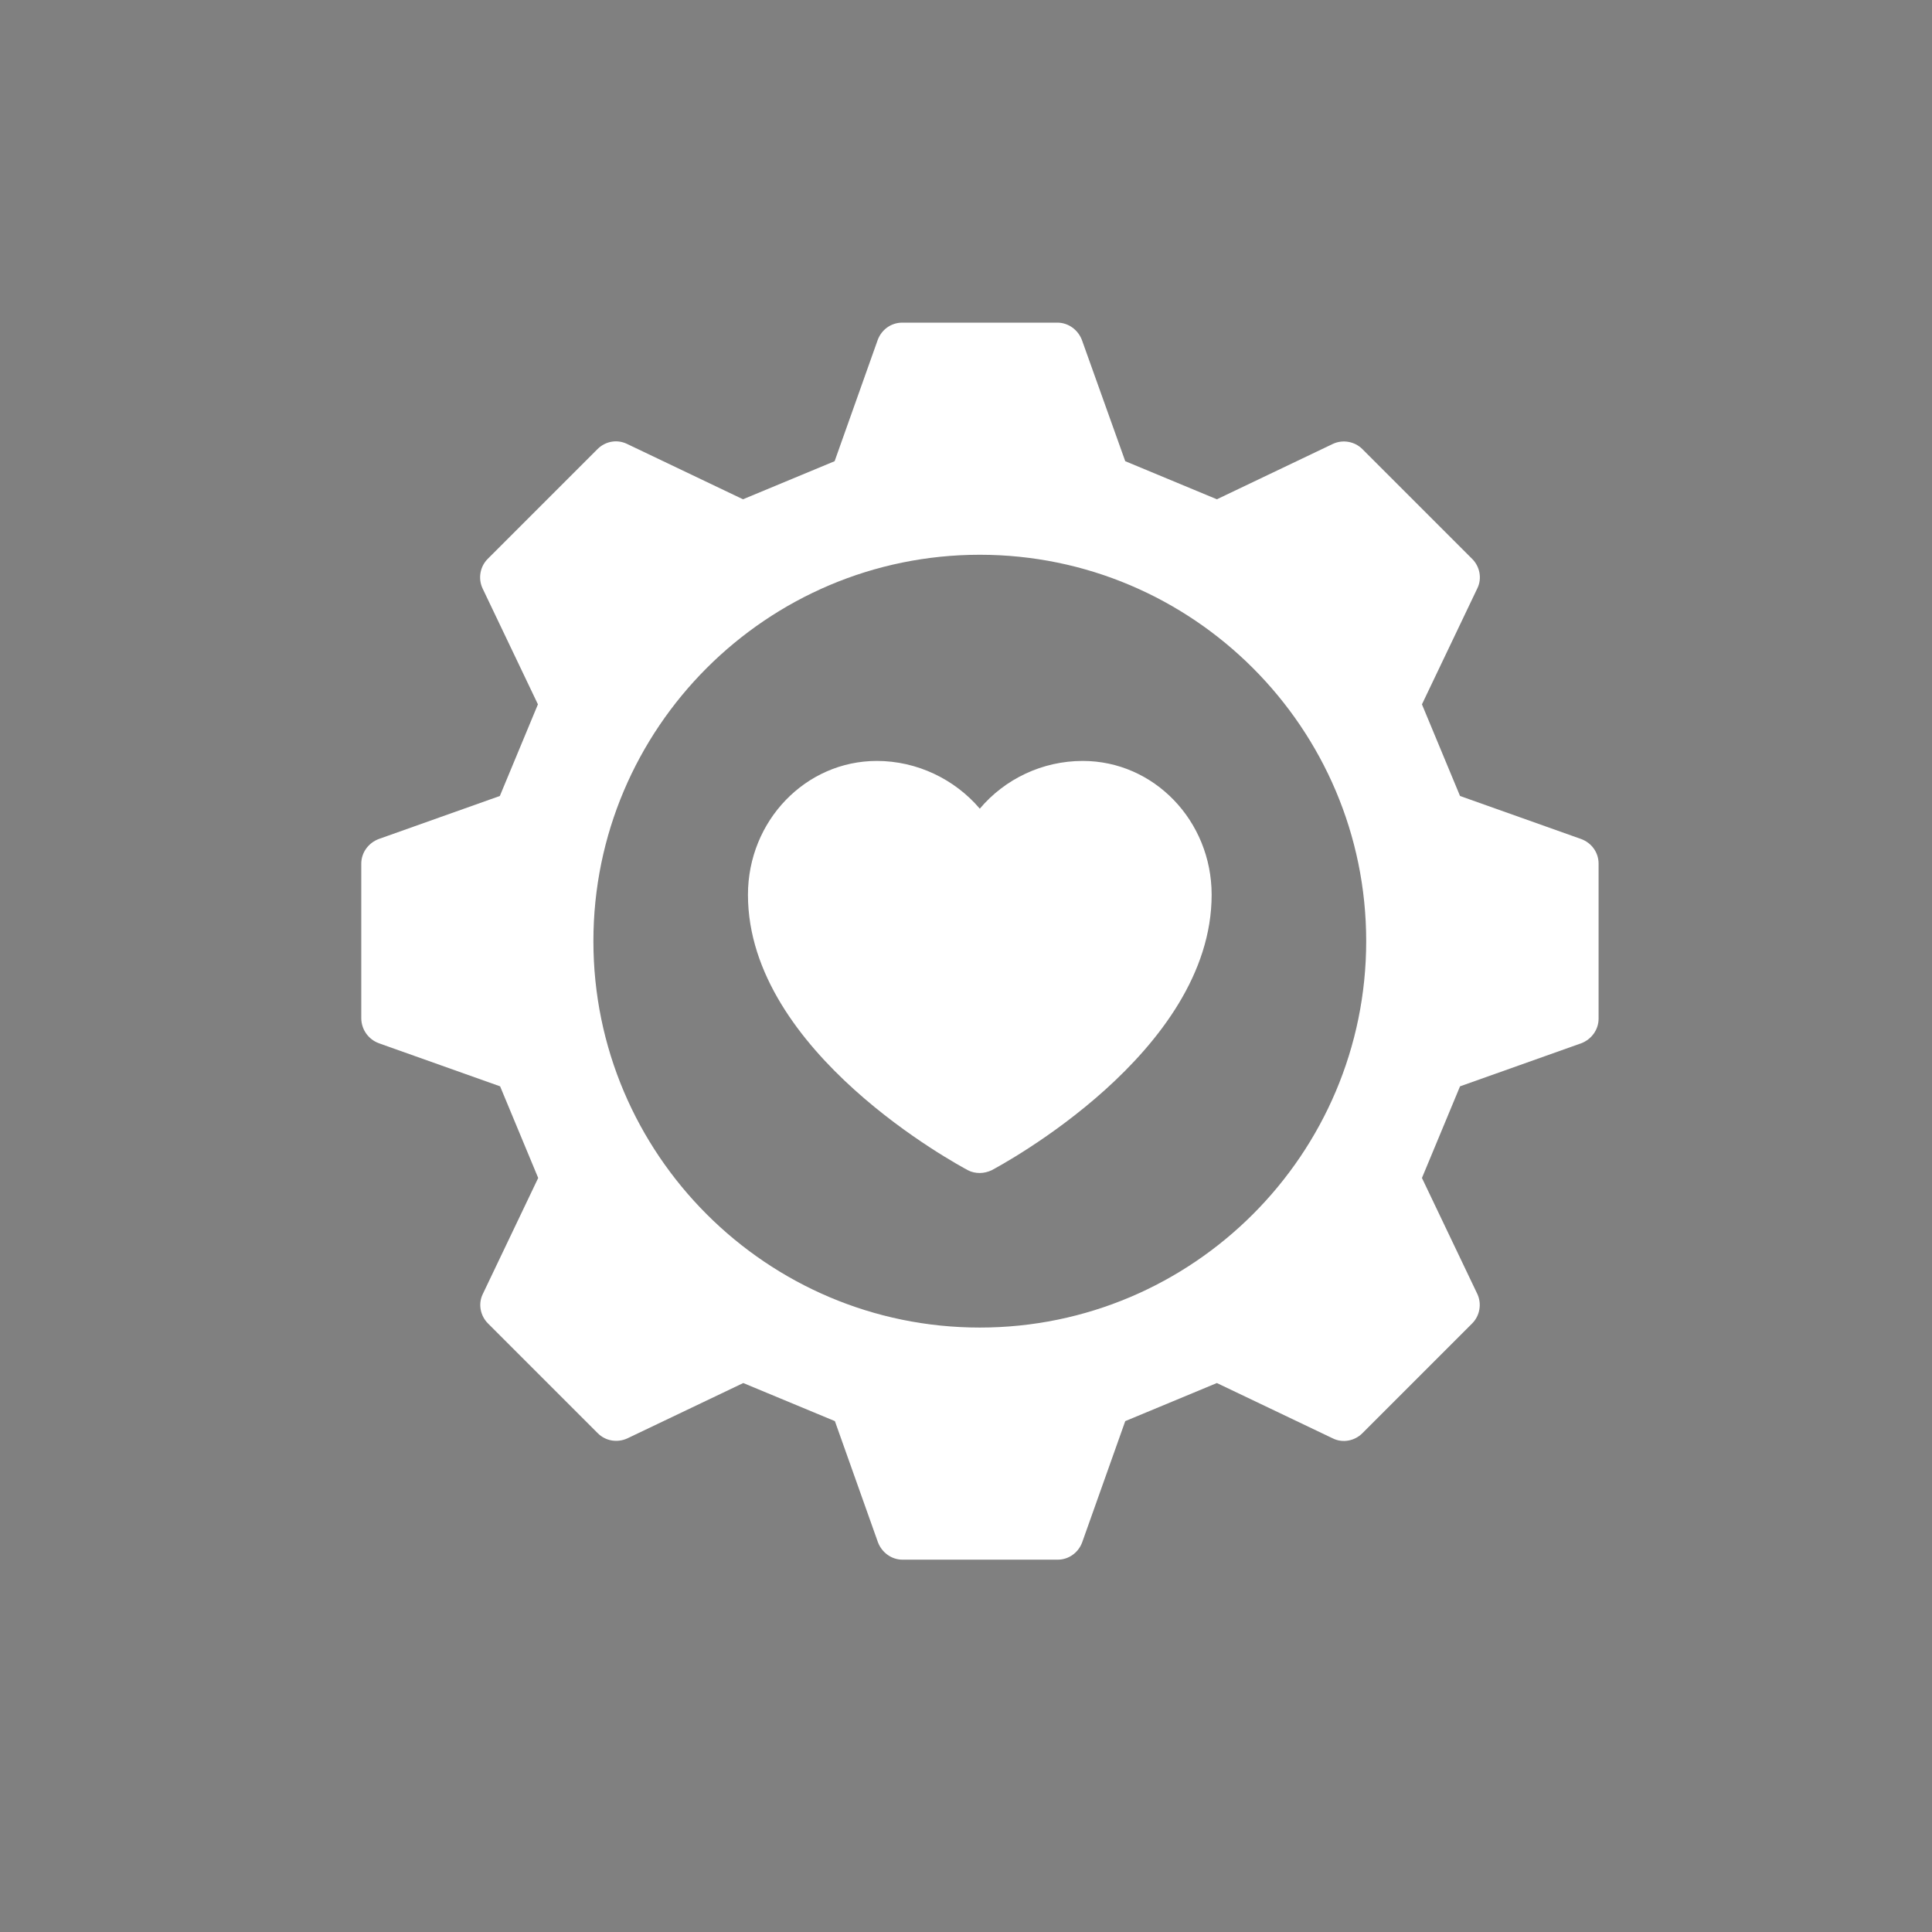 <?xml version="1.0" encoding="UTF-8"?> <!-- Generator: Adobe Illustrator 24.1.2, SVG Export Plug-In . SVG Version: 6.00 Build 0) --> <svg xmlns="http://www.w3.org/2000/svg" xmlns:xlink="http://www.w3.org/1999/xlink" id="Layer_1" x="0px" y="0px" viewBox="0 0 700 700" style="enable-background:new 0 0 700 700;" xml:space="preserve"><rect x="0" y="0" width="700" height="700" fill="#808080" stroke="none"/> <style type="text/css"> .st0{fill:#FFFFFF;} </style> <symbol id="a" viewBox="-10.3 -16.4 20.6 32.8"> <path d="M1.9-16.4v7.2h8.4v5.8H1.9V7.5c0,1.2,0.2,2,0.7,2.4c0.5,0.4,1.4,0.6,2.8,0.6h4.2v5.8h-7c-3.2,0-5.5-0.7-6.8-2s-2-3.6-2-6.8 V-3.3h-4.1v-5.8h4.1v-7.2L1.9-16.4z"></path> </symbol> <symbol id="b" viewBox="-12.9 -13.4 25.8 26.8"> <path d="M0.4,1.3c-1.7,0-3,0.3-3.8,0.9c-0.9,0.6-1.3,1.4-1.3,2.5c0,1,0.3,1.8,1,2.4C-3,7.7-2,8-0.8,8c1.5,0,2.8-0.5,3.9-1.6 c1.1-1.1,1.6-2.5,1.6-4.1V1.3L0.4,1.3z M12.9-1.8v14.6H4.7V9c-1.1,1.6-2.3,2.7-3.7,3.4c-1.4,0.7-3,1-5,1c-2.6,0-4.8-0.8-6.5-2.3 c-1.6-1.5-2.5-3.5-2.5-6c0-3,1-5.2,3.1-6.6c2.1-1.4,5.3-2.1,9.7-2.1h4.8v-0.6c0-1.3-0.5-2.2-1.5-2.8C2.1-7.7,0.6-8-1.6-8 C-3.4-8-5-7.8-6.5-7.4C-8-7.1-9.4-6.6-10.7-5.9v-6.2c1.8-0.4,3.5-0.8,5.3-1c1.8-0.2,3.5-0.3,5.3-0.3c4.6,0,7.9,0.9,10,2.7 C11.9-8.9,12.9-5.9,12.9-1.8L12.9-1.8z"></path> </symbol> <symbol id="d" viewBox="-9.5 -13.1 19 26.1"> <path d="M9.5-5.5C8.8-5.8,8.1-6.1,7.4-6.2C6.6-6.4,5.9-6.5,5.2-6.5c-2.1,0-3.7,0.7-4.9,2c-1.1,1.3-1.7,3.3-1.7,5.8v11.8h-8.2v-25.5 h8.2v4.2c1.1-1.7,2.3-2.9,3.6-3.7c1.4-0.8,3-1.2,4.9-1.2c0.3,0,0.6,0,0.9,0c0.3,0,0.8,0.1,1.4,0.2L9.5-5.5z"></path> </symbol> <symbol id="e" viewBox="-14.5 -17.6 28.9 35.3"> <path d="M14.5,15.1c-1.6,0.8-3.3,1.5-5,1.9c-1.7,0.4-3.6,0.6-5.5,0.6c-5.7,0-10.2-1.6-13.5-4.8c-3.3-3.2-5-7.5-5-12.9 c0-5.4,1.7-9.7,5-12.9c3.3-3.2,7.8-4.7,13.5-4.7c1.9,0,3.7,0.2,5.5,0.6c1.8,0.4,3.4,1.1,5,1.9v7c-1.6-1.1-3.2-1.9-4.8-2.4 c-1.6-0.5-3.2-0.8-5-0.8c-3.1,0-5.6,1-7.4,3c-1.8,2-2.7,4.8-2.7,8.3c0,3.5,0.9,6.3,2.7,8.3c1.8,2,4.3,3,7.4,3c1.8,0,3.4-0.3,5-0.8 c1.6-0.5,3.2-1.3,4.8-2.4V15.1z"></path> </symbol> <path class="st0" d="M137.3,378l43.9,15.6l13.8,33.2l-20.1,42.1c-1.7,3.5-0.9,7.8,1.9,10.6l39.8,39.8c2.8,2.8,7,3.5,10.6,1.9 l42.1-20.1l33.2,13.8l15.6,43.9c1.4,3.7,4.9,6.3,8.9,6.3h56.2c4,0,7.5-2.5,8.9-6.3l15.6-43.9l33.2-13.8l42.1,20.1 c3.5,1.7,7.8,0.9,10.6-1.9l39.8-39.8c2.8-2.8,3.5-7.1,1.9-10.6l-20.1-42.1l13.8-33.2l43.9-15.6c3.7-1.4,6.3-4.9,6.3-8.9v-56.2 c0-4-2.5-7.5-6.3-8.9l-43.9-15.6l-13.8-33.2l20.1-42.1c1.7-3.5,0.9-7.8-1.9-10.6l-39.8-39.8c-2.8-2.8-7.1-3.5-10.6-1.9l-42.1,20.1 l-33.2-13.8L392,123.2c-1.4-3.7-4.9-6.3-8.9-6.3h-56.2c-4,0-7.5,2.5-8.9,6.3l-15.6,43.9l-33.2,13.8l-42.1-20.1 c-3.6-1.7-7.8-0.9-10.6,1.9l-39.8,39.8c-2.8,2.8-3.5,7.1-1.9,10.6l20.1,42.1l-13.8,33.2L137.2,304c-3.7,1.4-6.3,4.9-6.3,8.9v56.2 C131,373.1,133.5,376.6,137.3,378L137.3,378z M355,201c77.2,0,140,62.8,140,140s-62.8,140-140,140s-140-62.8-140-140 S277.8,201,355,201L355,201z"></path> <path class="st0" d="M350.7,424c1.3,0.7,2.8,1,4.3,1s3-0.4,4.3-1c3.3-1.8,79.7-42.6,79.7-99.8c0-26.8-20.9-48.5-46.7-48.5 c-14.6,0-28.2,6.5-37.3,17.3c-9.1-10.7-22.8-17.3-37.3-17.3c-25.8,0-46.7,21.7-46.7,48.5C271,381.4,347.4,422.2,350.7,424L350.7,424 z"></path> <g> <defs> <rect id="SVGID_1_" x="528.4" y="700" width="700" height="700"></rect> </defs> <clipPath id="SVGID_2_"> <use xlink:href="#SVGID_1_" style="overflow:visible;"></use> </clipPath> <g style="clip-path:url(#SVGID_2_);"> <use xlink:href="#e" width="28.9" height="35.3" x="-14.5" y="-17.6" transform="matrix(1 0 0 1 545.215 683.008)" style="overflow:visible;"></use> </g> </g> <g> <defs> <rect id="SVGID_3_" x="562.7" y="700" width="700" height="700"></rect> </defs> <clipPath id="SVGID_4_"> <use xlink:href="#SVGID_3_" style="overflow:visible;"></use> </clipPath> <g style="clip-path:url(#SVGID_4_);"> <use xlink:href="#b" width="25.8" height="26.8" x="-12.9" y="-13.4" transform="matrix(1 0 0 1 577.578 687.258)" style="overflow:visible;"></use> </g> </g> <g> <defs> <rect id="SVGID_5_" x="594.2" y="700" width="700" height="700"></rect> </defs> <clipPath id="SVGID_6_"> <use xlink:href="#SVGID_5_" style="overflow:visible;"></use> </clipPath> <g style="clip-path:url(#SVGID_6_);"> <use xlink:href="#d" width="19" height="26.1" x="-9.5" y="-13.1" transform="matrix(1 0 0 1 607.555 686.93)" style="overflow:visible;"></use> </g> </g> <g> <defs> <rect id="SVGID_7_" x="617.2" y="700" width="700" height="700"></rect> </defs> <clipPath id="SVGID_8_"> <use xlink:href="#SVGID_7_" style="overflow:visible;"></use> </clipPath> <g style="clip-path:url(#SVGID_8_);"> <use xlink:href="#a" width="20.6" height="32.8" x="-10.3" y="-16.4" transform="matrix(1 0 0 1 628.094 683.617)" style="overflow:visible;"></use> </g> </g> </svg> 
